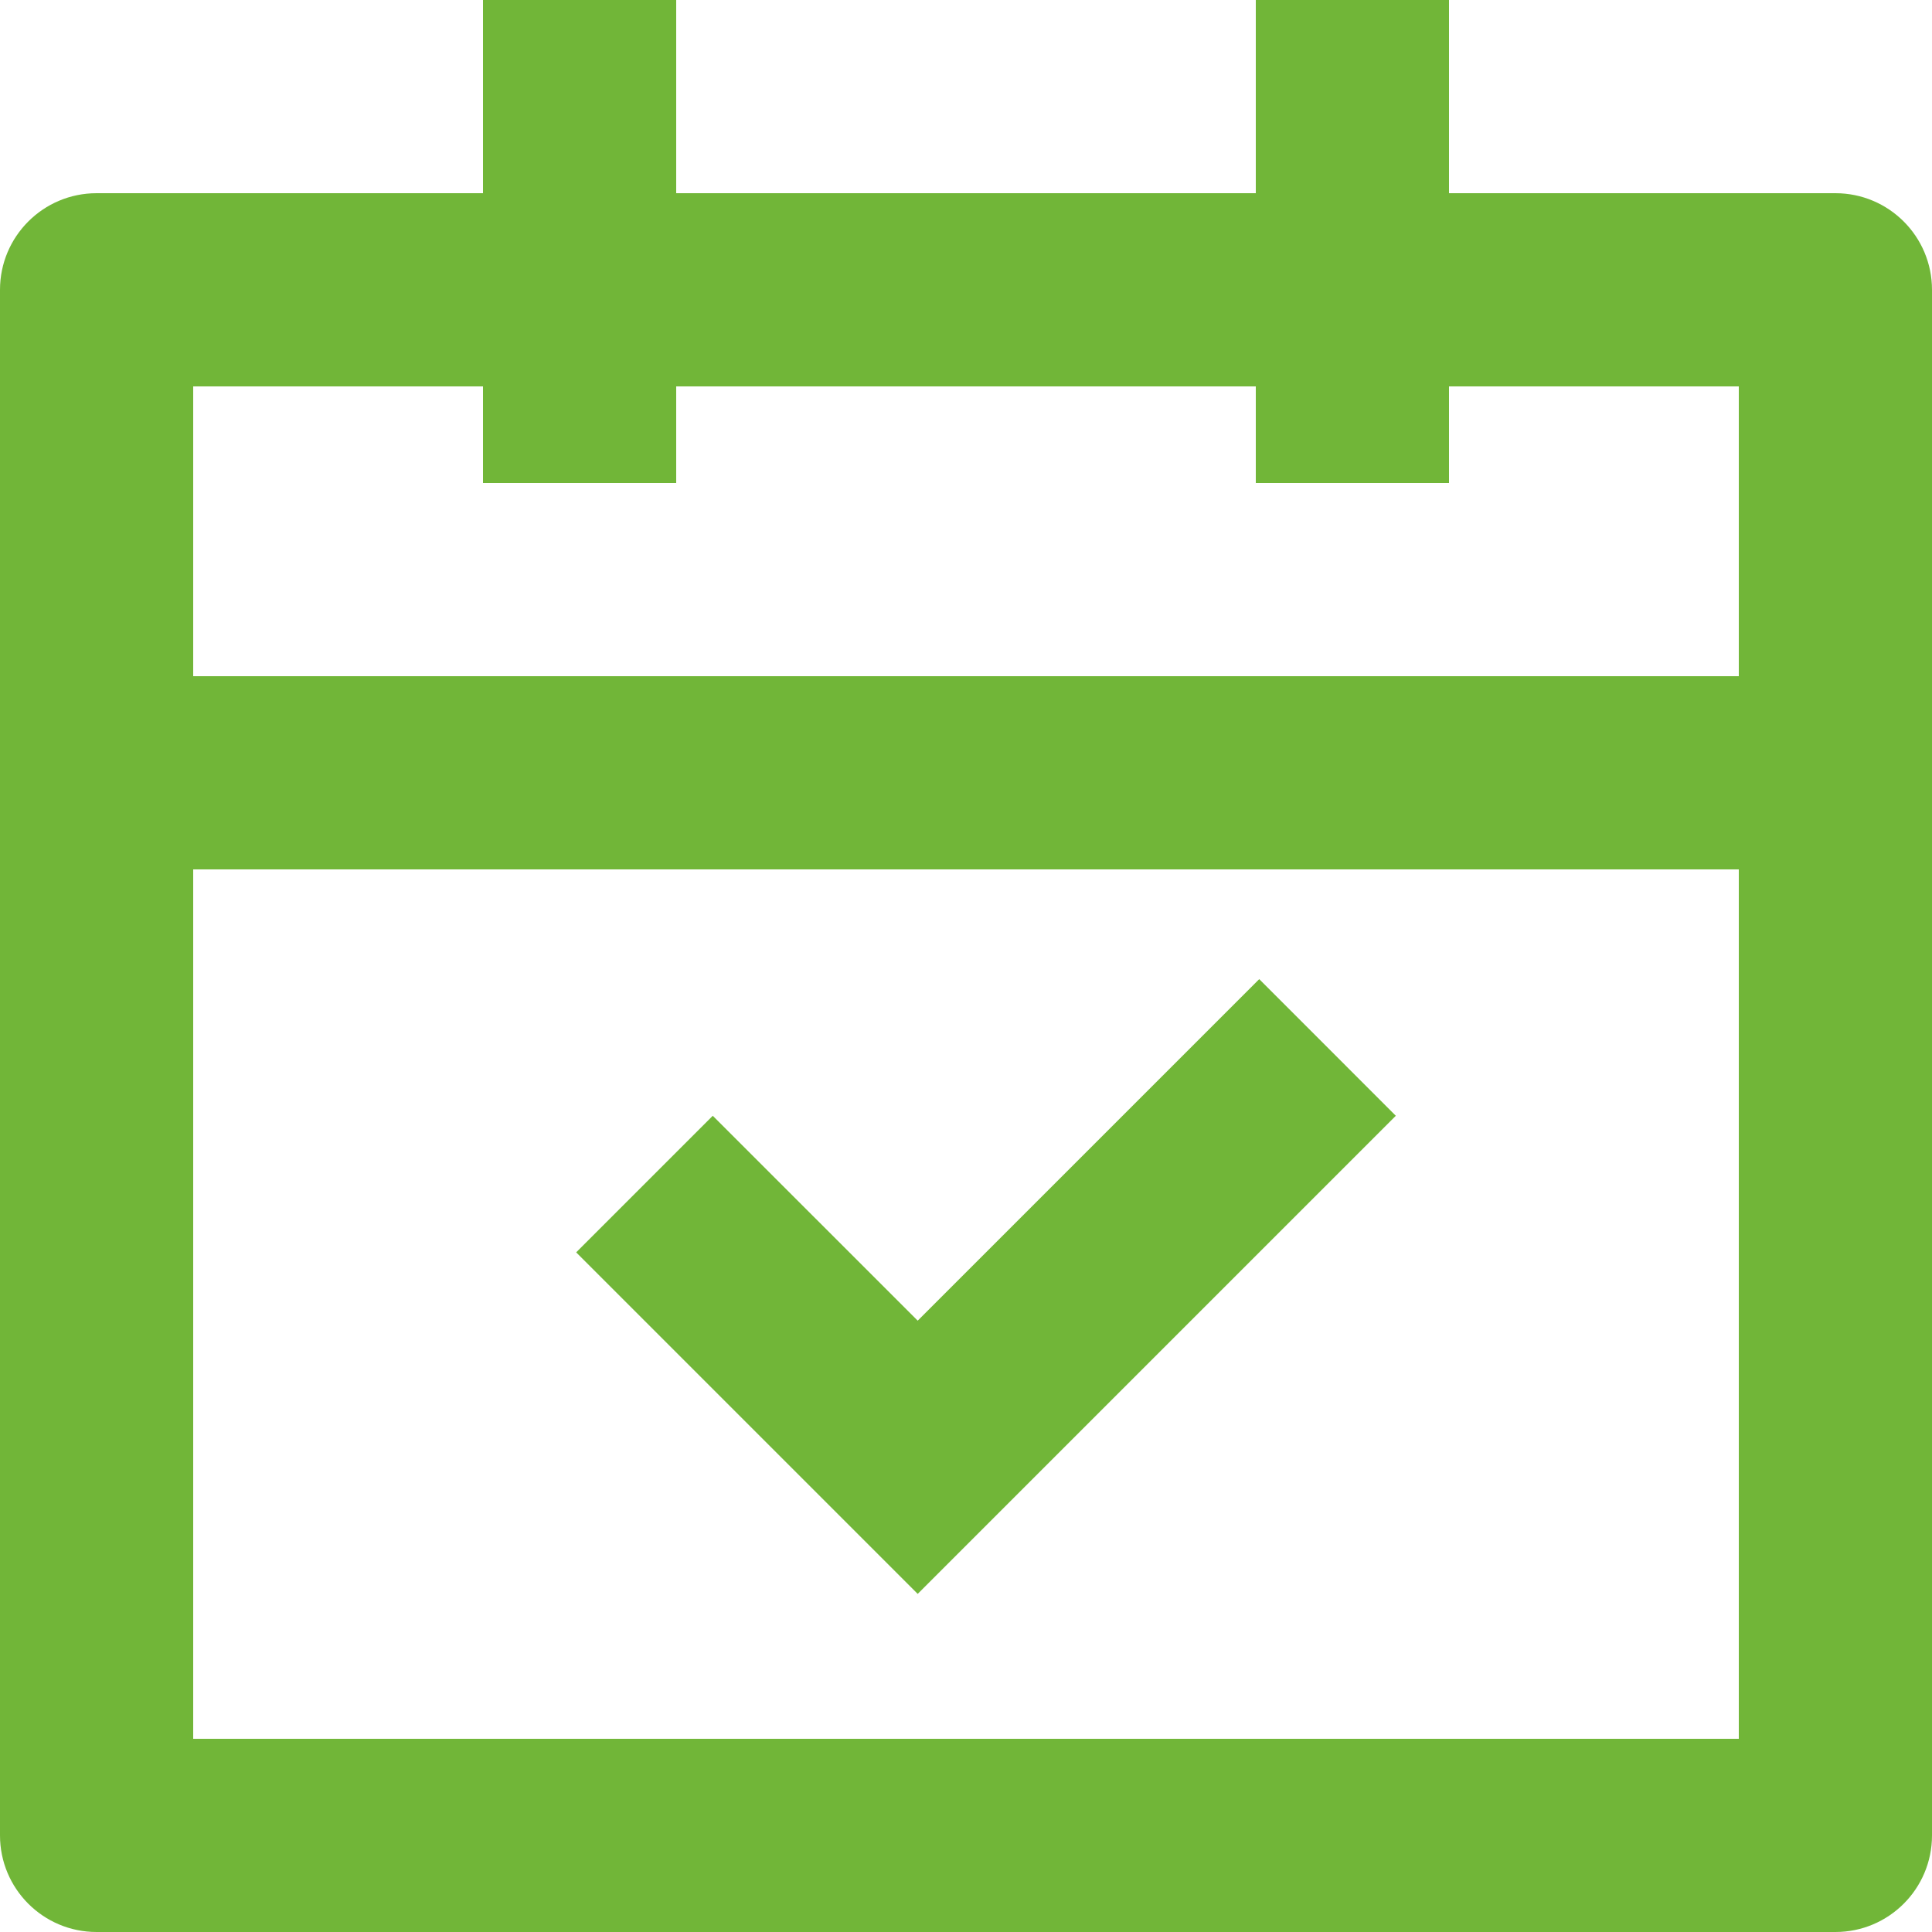 <svg width="40" height="40" viewBox="0 0 40 40" fill="none" xmlns="http://www.w3.org/2000/svg">
<path d="M14 0V4H26V0H30V4H38C39.105 4 40 4.895 40 6V38C40 39.105 39.105 40 38 40H2C0.895 40 0 39.105 0 38V6C0 4.895 0.895 4 2 4H10V0H14ZM36 18H4V36H36V18ZM26.071 20.272L28.899 23.101L19 33L11.929 25.929L14.757 23.101L19 27.343L26.071 20.272ZM10 8H4V14H36V8H30V10H26V8H14V10H10V8Z" fill="#71B638"/>
</svg>
